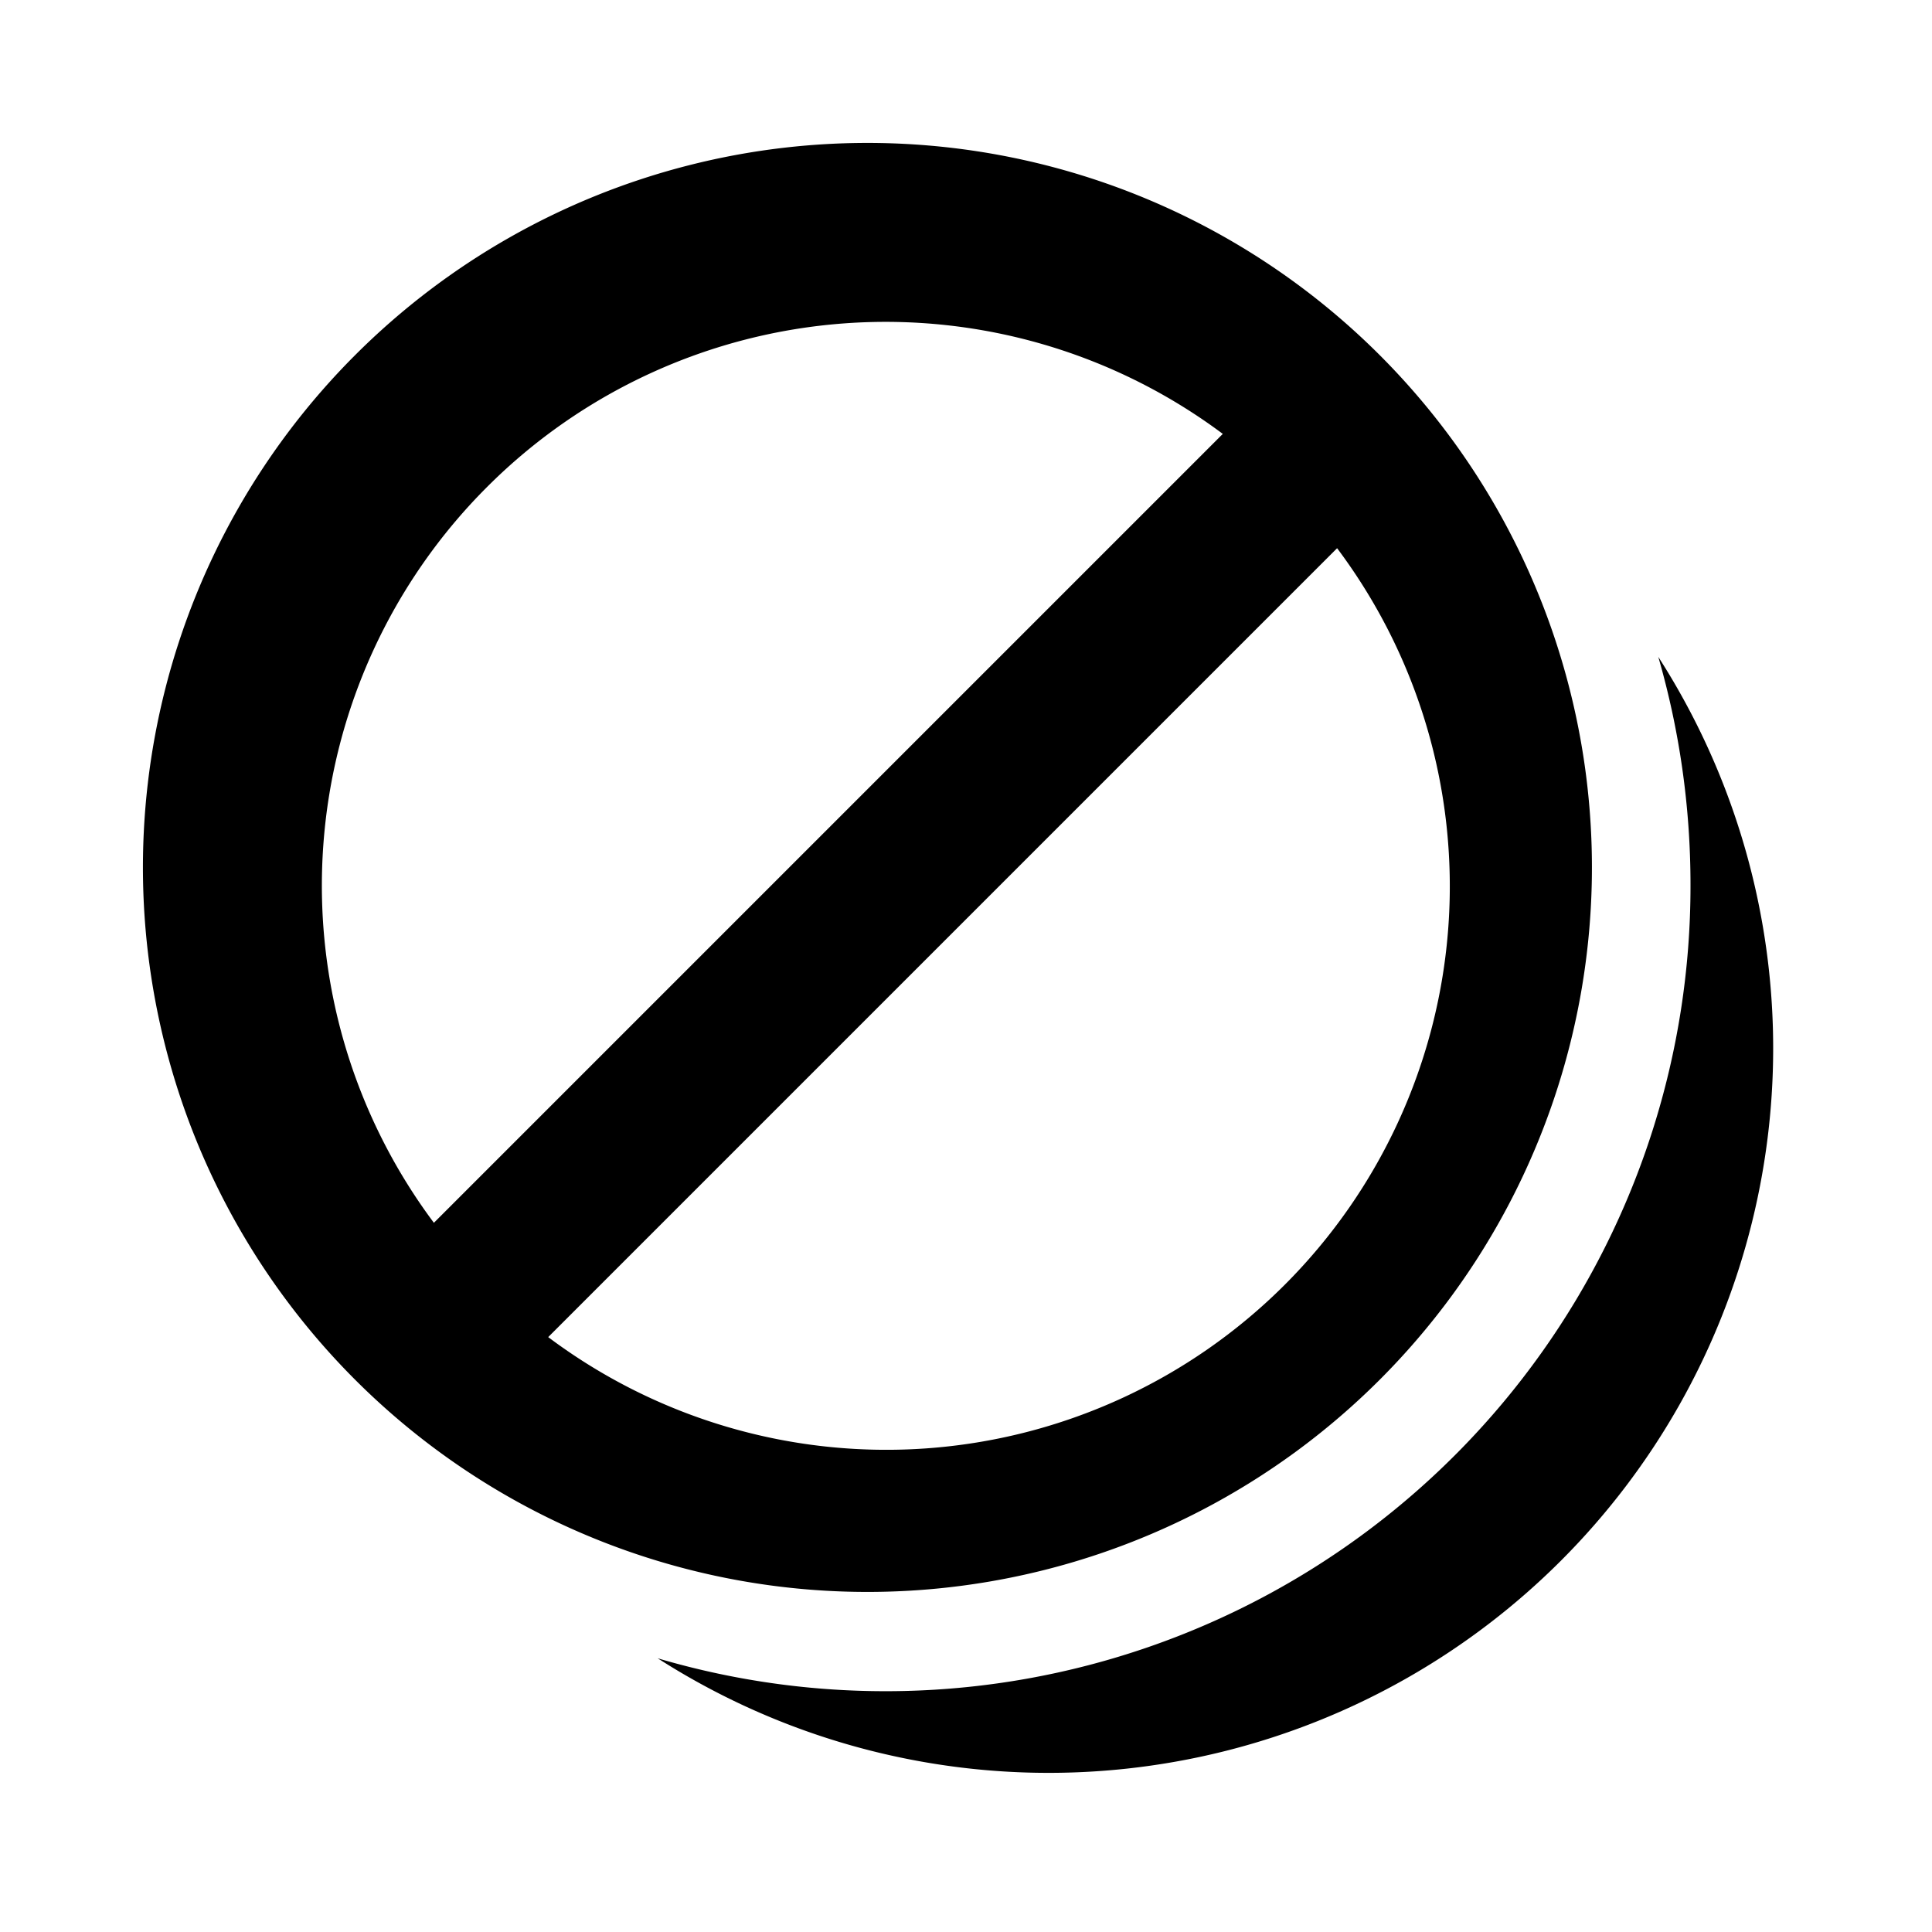 <svg width="24" height="24" viewBox="0 0 24 24" xmlns="http://www.w3.org/2000/svg"><path d="M6.05 6.05a7 7 0 0 1 9.14-.66l-9.8 9.8a7 7 0 0 1 .66-9.14Zm.76 10.56 9.8-9.8a7 7 0 0 1-9.8 9.8ZM17.36 4.64A9 9 0 1 0 4.64 17.36 9 9 0 0 0 17.36 4.64ZM21 11a10 10 0 0 1-12.83 9.6A9 9 0 0 0 20.6 8.16c.26.9.4 1.85.4 2.83Z"/></svg>